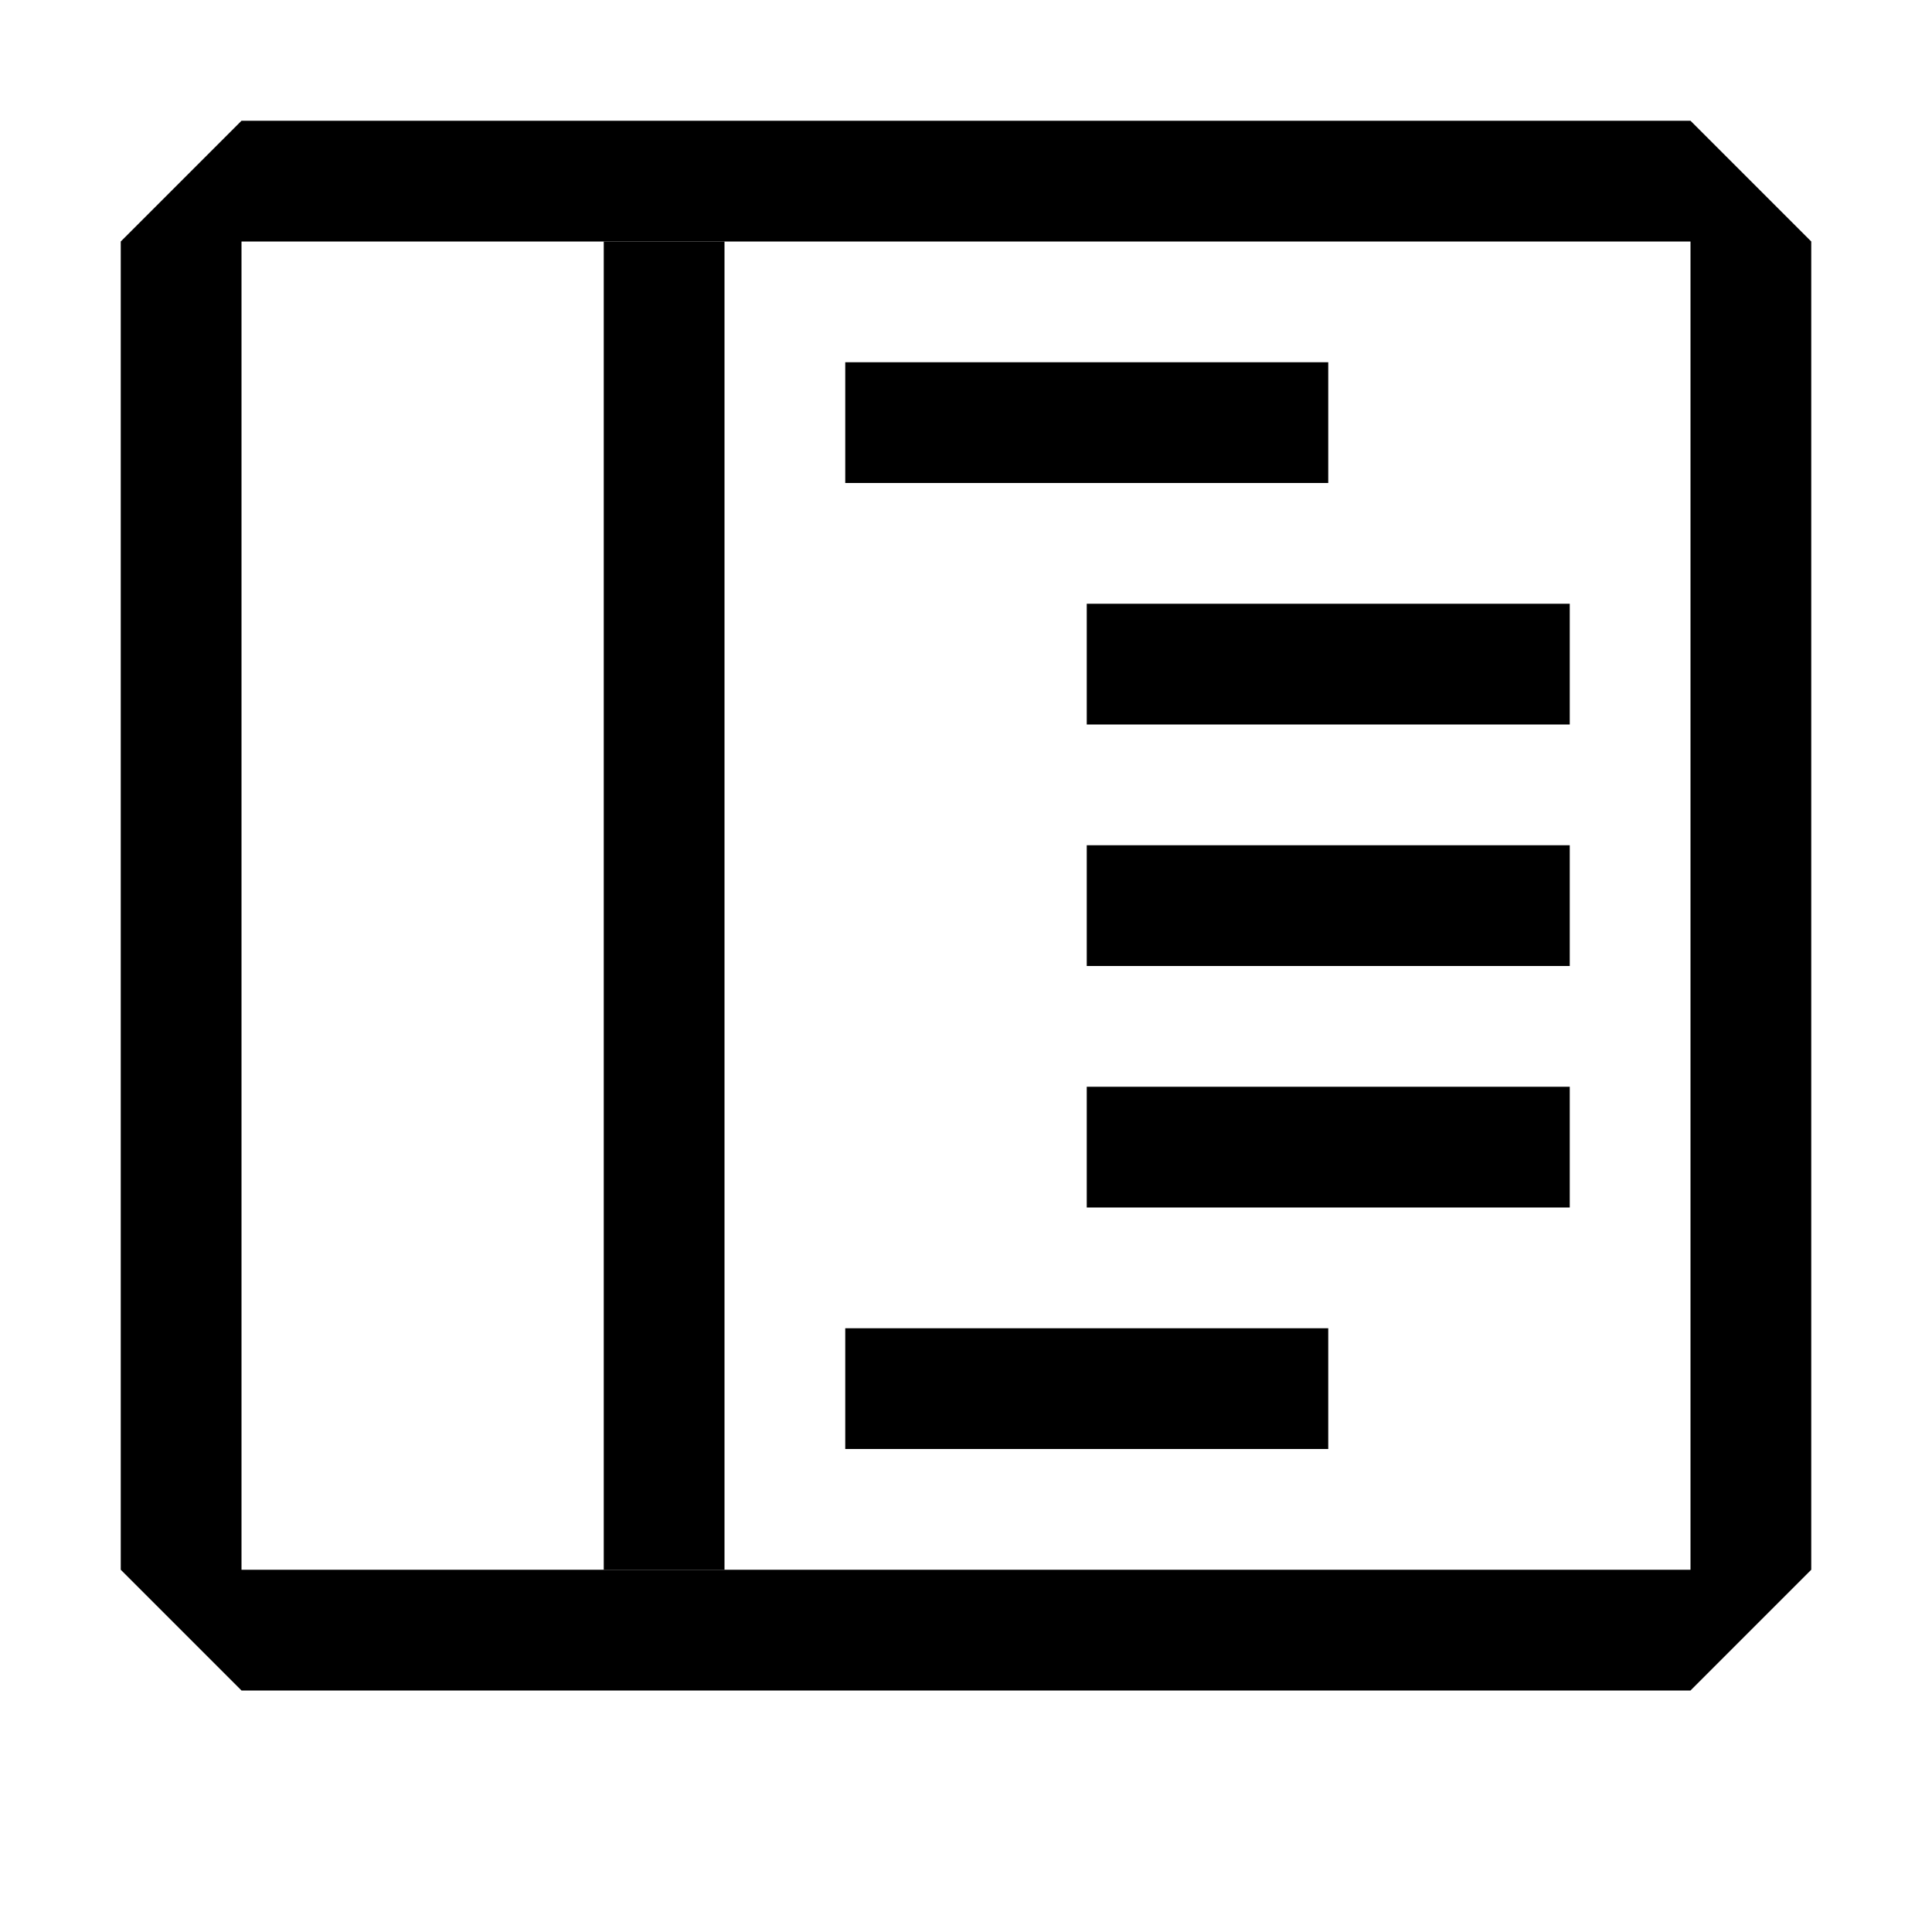 <svg width="16" height="16" viewBox="0 0 16 16" xmlns="http://www.w3.org/2000/svg" fill="currentColor"><path d="M5 2H6V13H5V2Z"/><path d="M7 3H11V4H7V3Z"/><path d="M9 5H13V6H9V5Z"/><path d="M9 7H13V8H9V7Z"/><path d="M9 9H13V10H9V9Z"/><path d="M7 11H11V12H7V11Z"/><path d="M2 1L1 2V7H2V2H14V13H2V7H1V13L2 14H14L15 13V2L14 1H2Z"/></svg>
